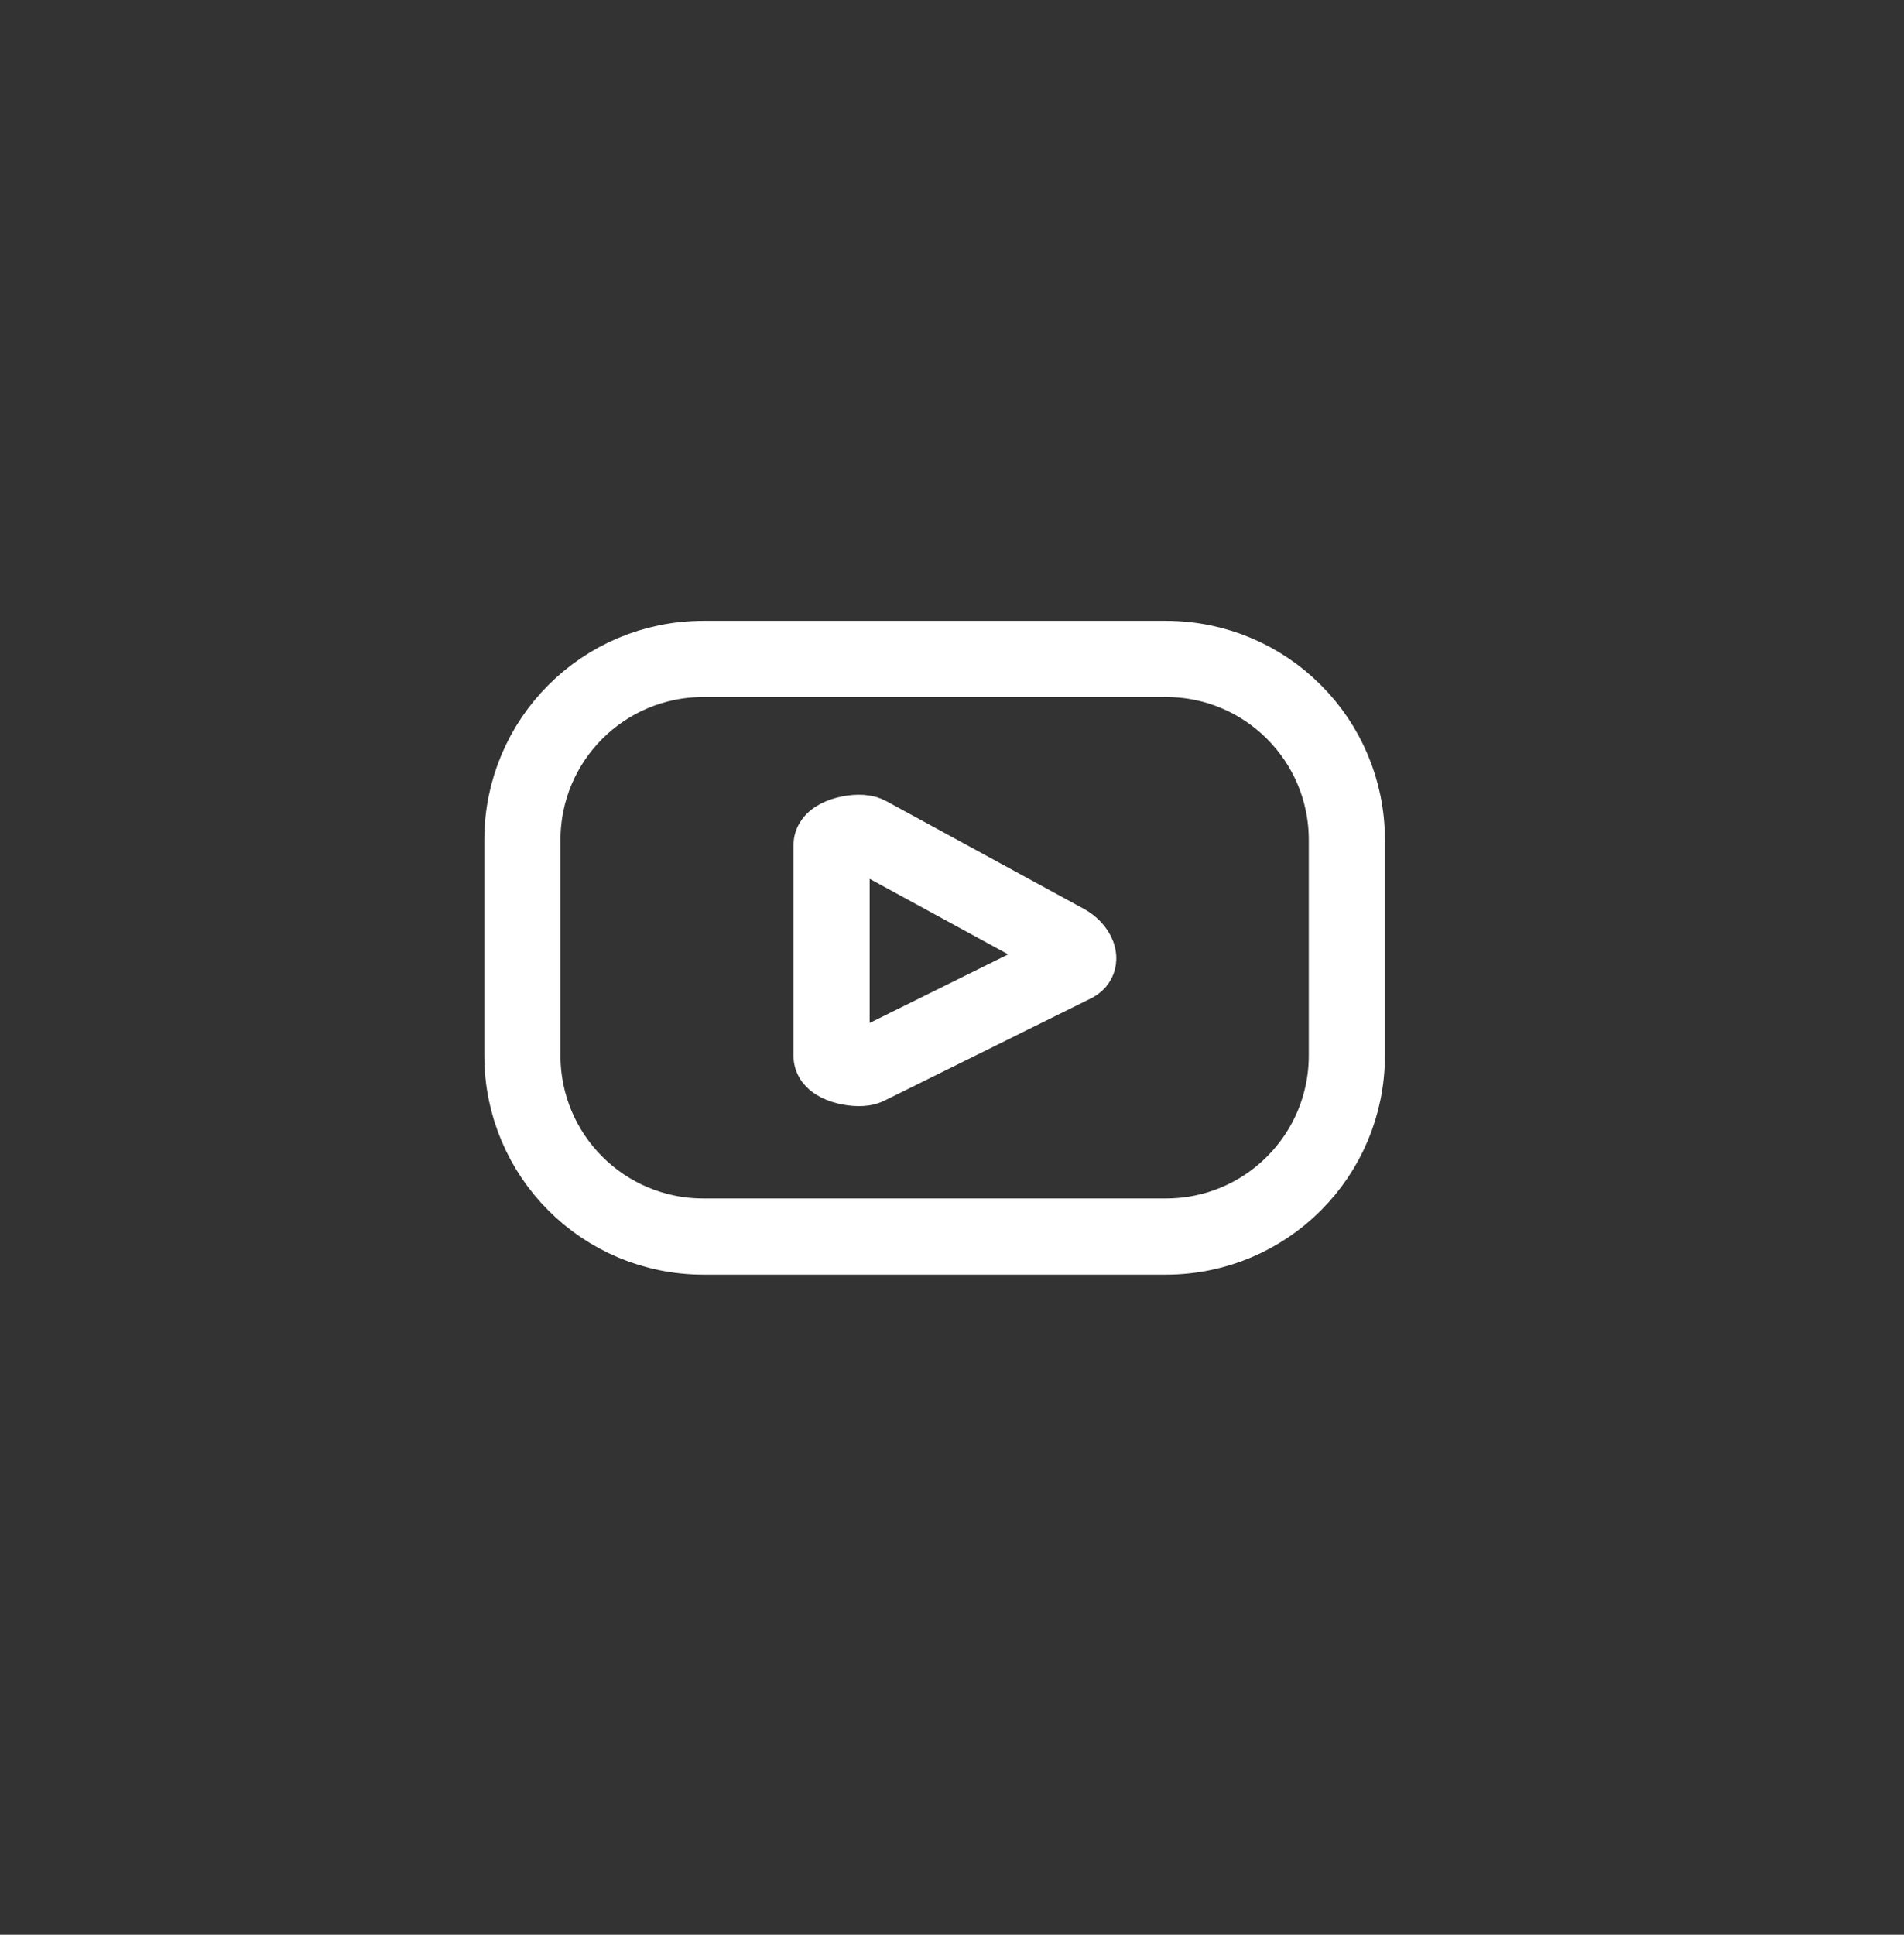 <svg width="63" height="64" viewBox="0 0 63 64" fill="none" xmlns="http://www.w3.org/2000/svg">
<rect x="0" y="0" width="63" height="64" fill="#333333" stroke="none"/>
<path d="M44.565 27.785C44.565 24.474 41.888 21.797 38.577 21.797H23.274C19.962 21.797 17.285 24.474 17.285 27.785V34.916C17.285 38.227 19.962 40.904 23.274 40.904H38.577C41.888 40.904 44.565 38.227 44.565 34.916V27.785ZM35.561 31.886L28.699 35.282C28.431 35.423 27.515 35.24 27.515 34.93V27.955C27.515 27.645 28.431 27.447 28.713 27.602L35.279 31.181C35.561 31.336 35.843 31.731 35.561 31.886Z" stroke="white" stroke-width="2.52"/>
</svg>
